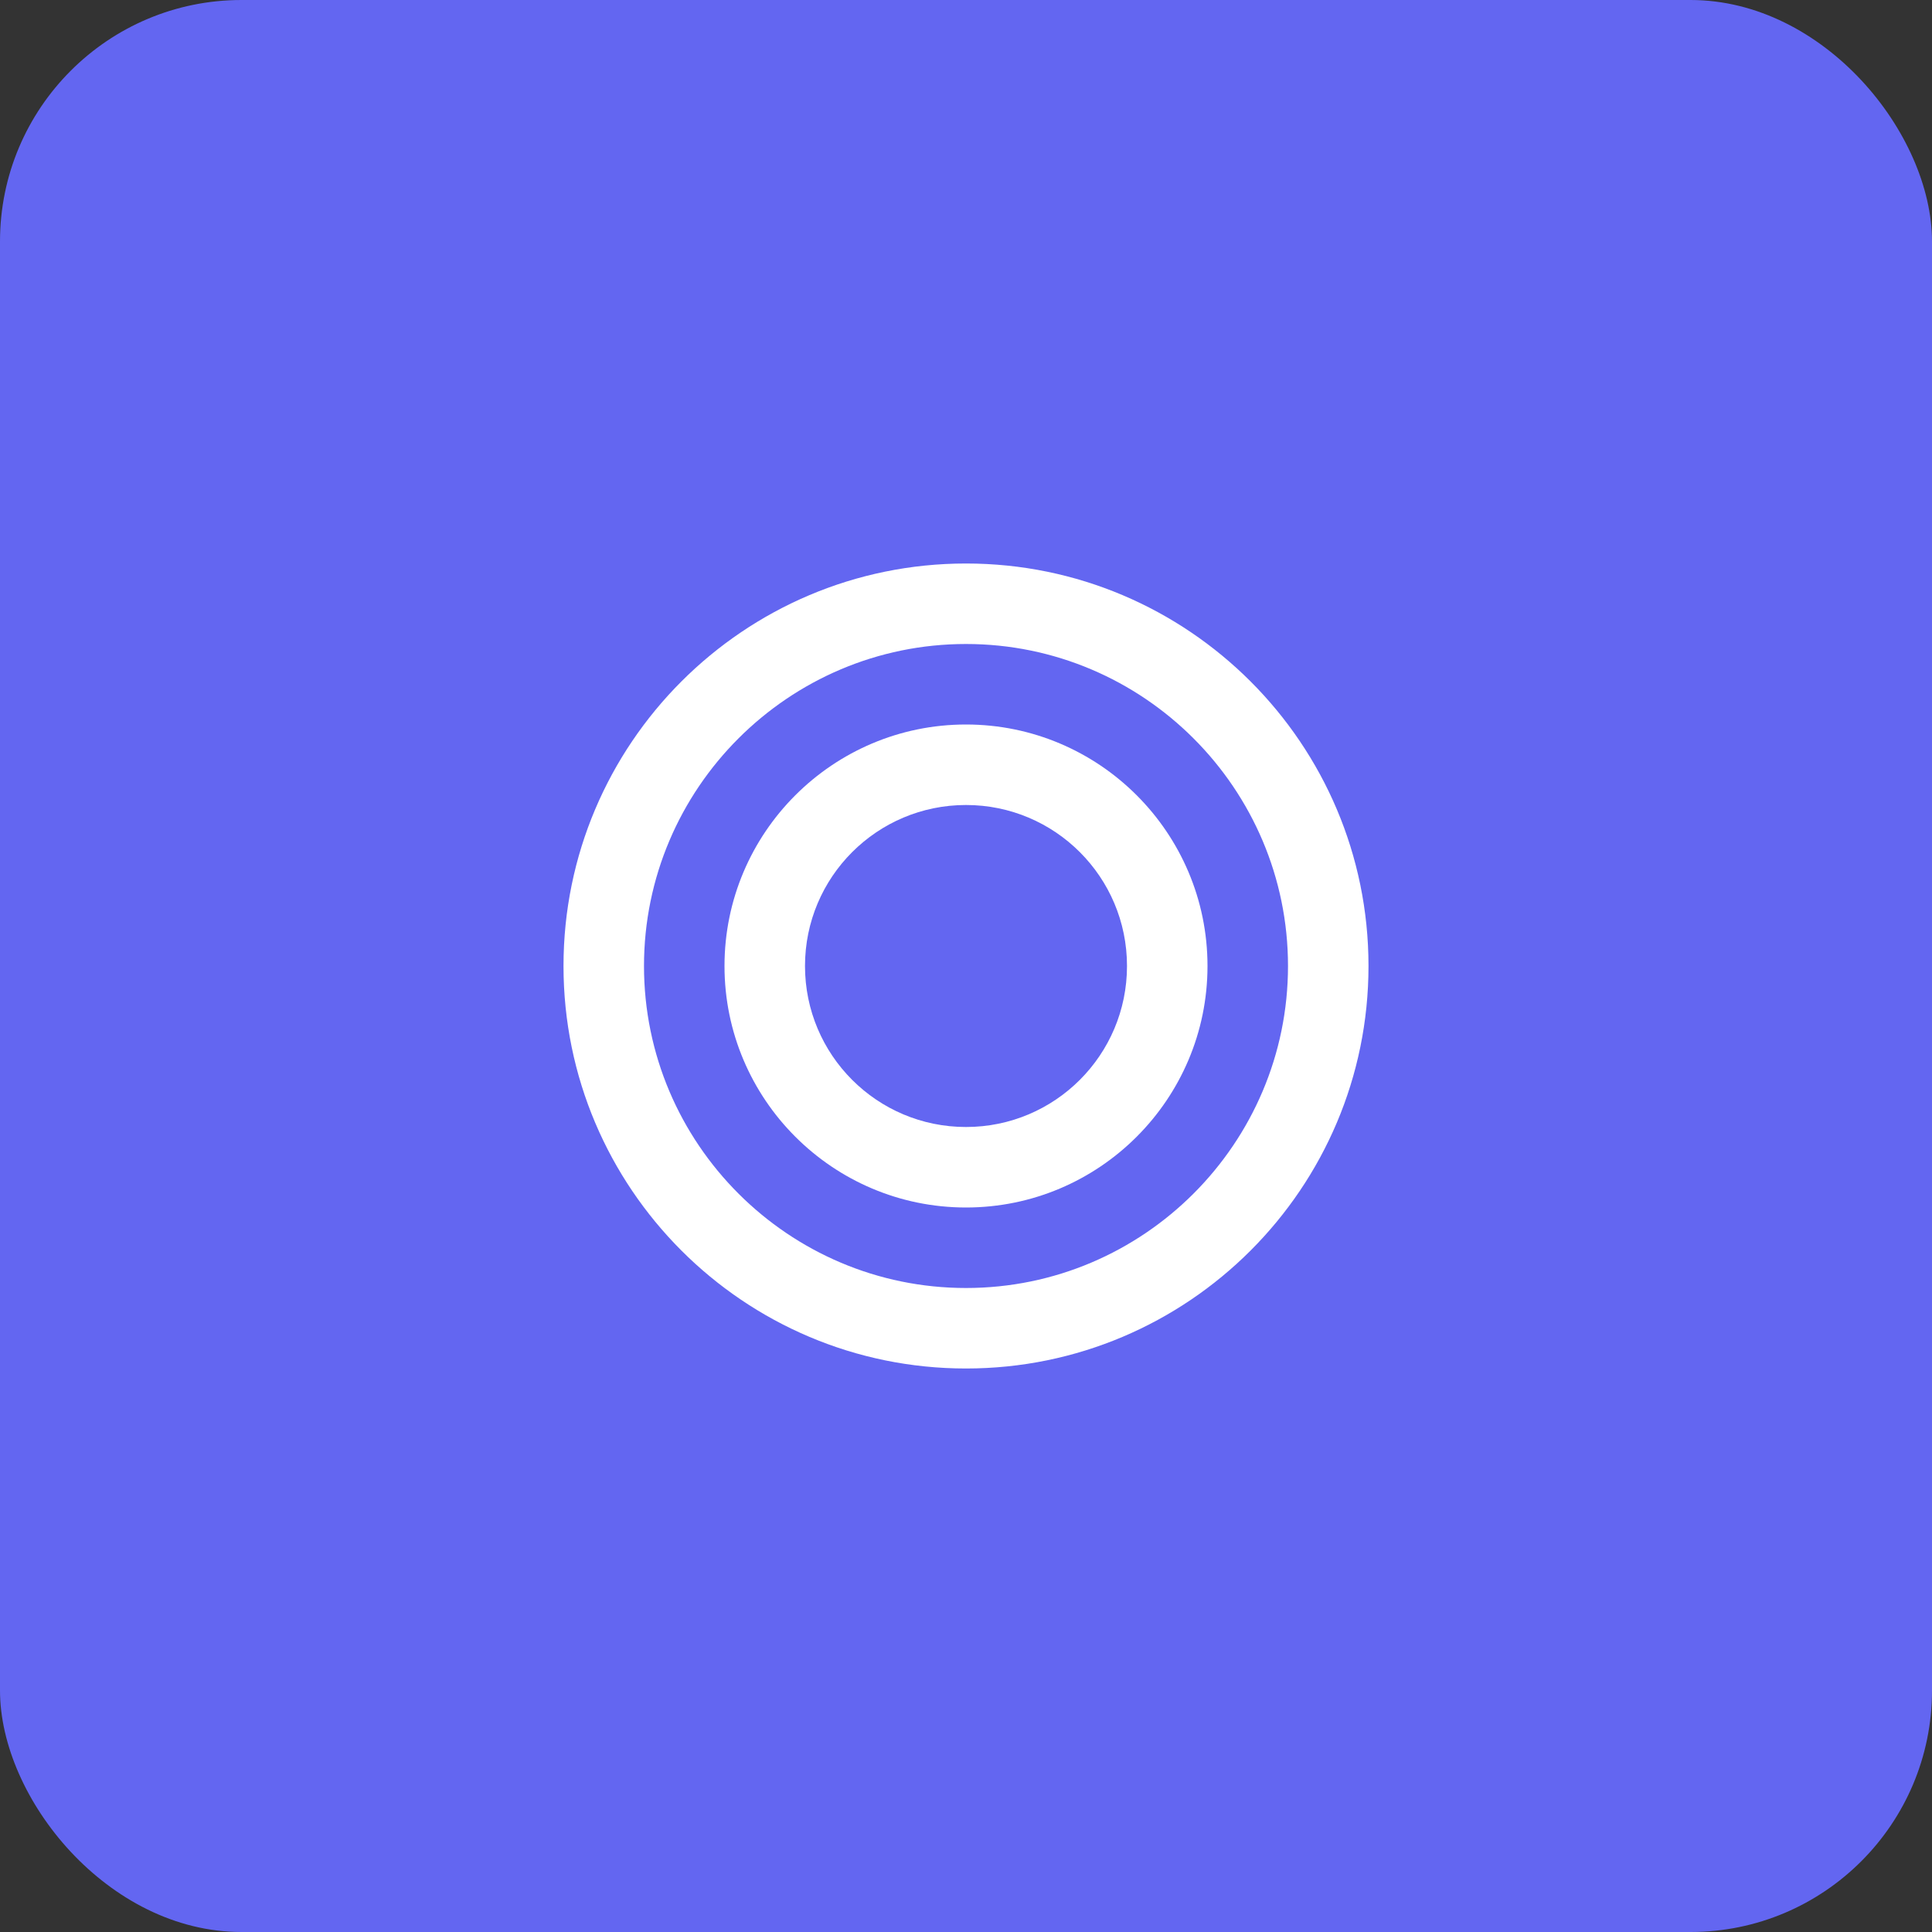 <svg width="192" height="192" viewBox="0 0 192 192" fill="none" xmlns="http://www.w3.org/2000/svg">
<rect x="0" y="0" width="192" height="192" fill="#333333" stroke="none"/>
<rect width="192" height="192" rx="24" fill="#6366f1"/>
<svg x="48" y="48" width="96" height="96" viewBox="0 0 24 24" fill="none" xmlns="http://www.w3.org/2000/svg">
<path d="M12 2C6.48 2 2 6.48 2 12S6.48 22 12 22S22 17.52 22 12S17.52 2 12 2ZM12 20C7.59 20 4 16.41 4 12S7.59 4 12 4S20 7.59 20 12S16.41 20 12 20Z" fill="white"/>
<path d="M12 6C8.69 6 6 8.69 6 12S8.69 18 12 18S18 15.31 18 12S15.31 6 12 6ZM12 16C9.79 16 8 14.21 8 12S9.79 8 12 8S16 9.79 16 12S14.21 16 12 16Z" fill="white"/>
</svg>
</svg>

